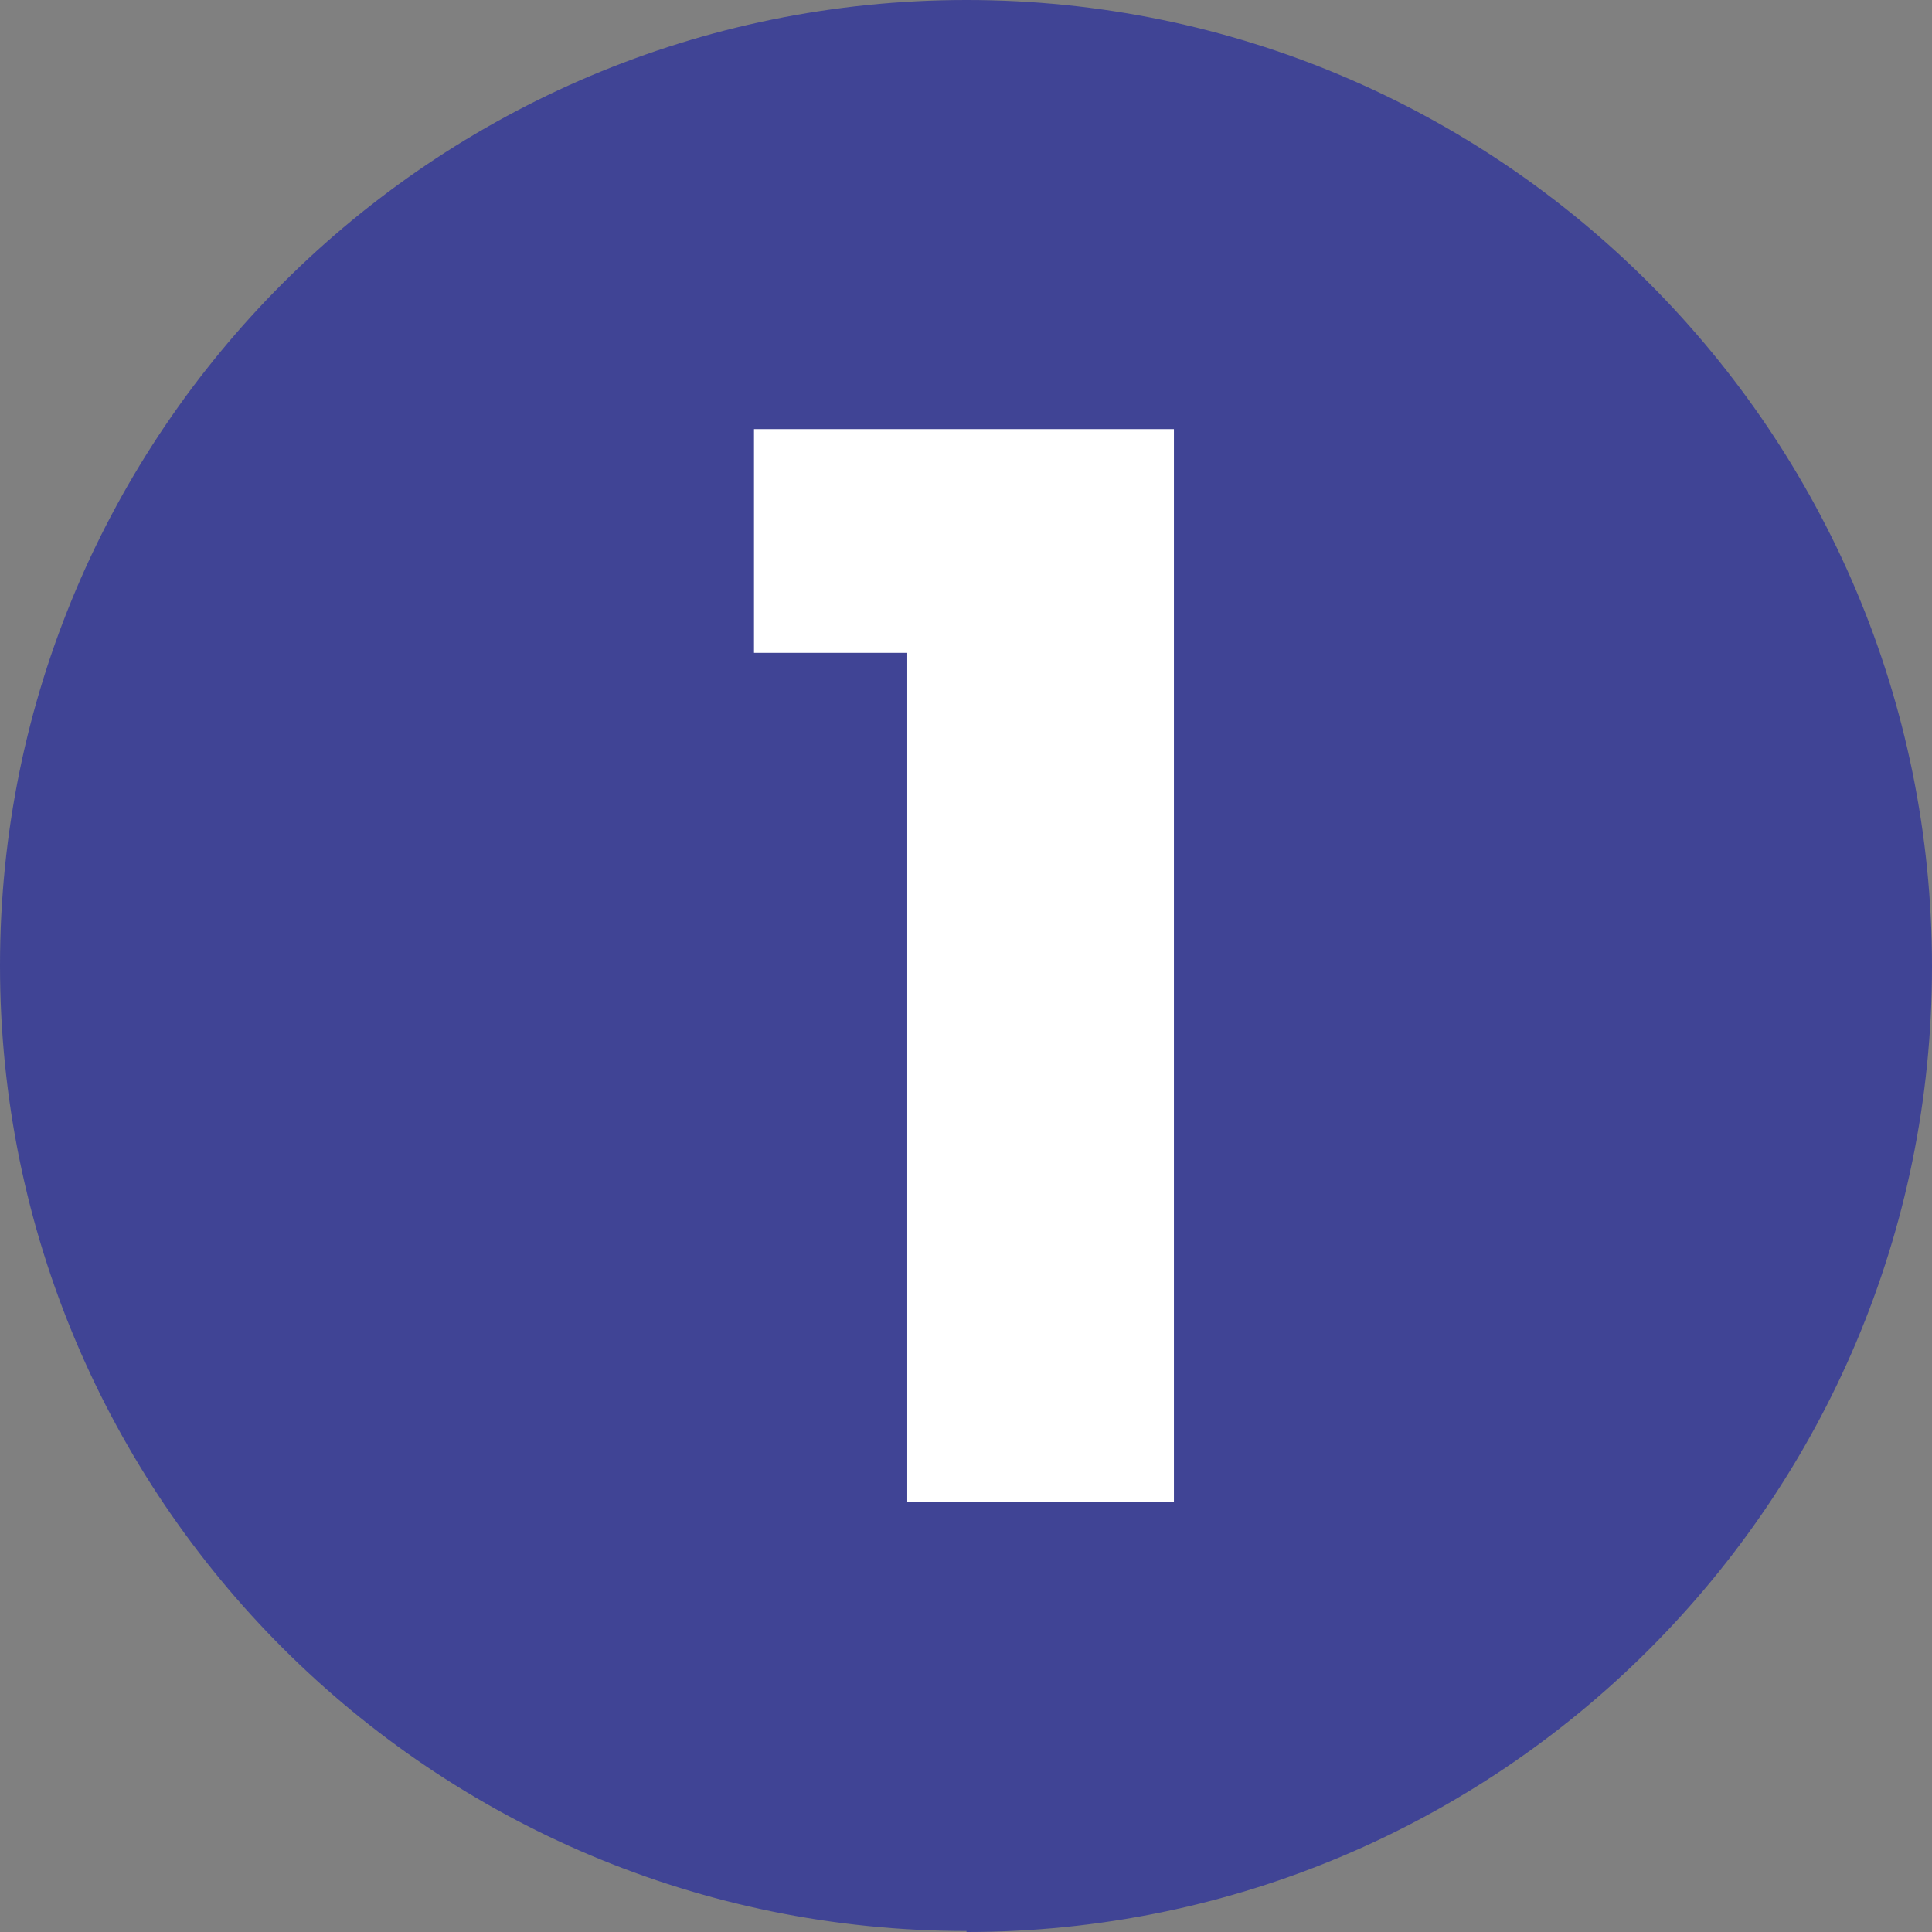 <?xml version="1.0" encoding="UTF-8"?>
<svg id="Calque_1" data-name="Calque 1" xmlns="http://www.w3.org/2000/svg" viewBox="0 0 18.91 18.91">
  <rect x="0" y="0" width="18.91" height="18.91" fill="#808080" stroke="none"/>
  <defs>
    <style>
      .cls-1 {
        fill: #fff;
      }

      .cls-2 {
        fill: #404495;
      }

      .cls-3 {
        fill: none;
        stroke: #404495;
        stroke-linecap: round;
        stroke-linejoin: round;
        stroke-width: 2px;
      }
    </style>
  </defs>
  <line class="cls-3" x1="6.77" y1="9.45" x2="6.77" y2="9.45"/>
  <path class="cls-2" d="M9.46,18.91c5.22,0,9.45-4.23,9.45-9.45S14.68,0,9.46,0,0,4.23,0,9.45s4.23,9.45,9.46,9.45"/>
  <path class="cls-1" d="M8.88,6.39h-1.5v-2.19h4.11v10.5h-2.61V6.39Z"/>
</svg>